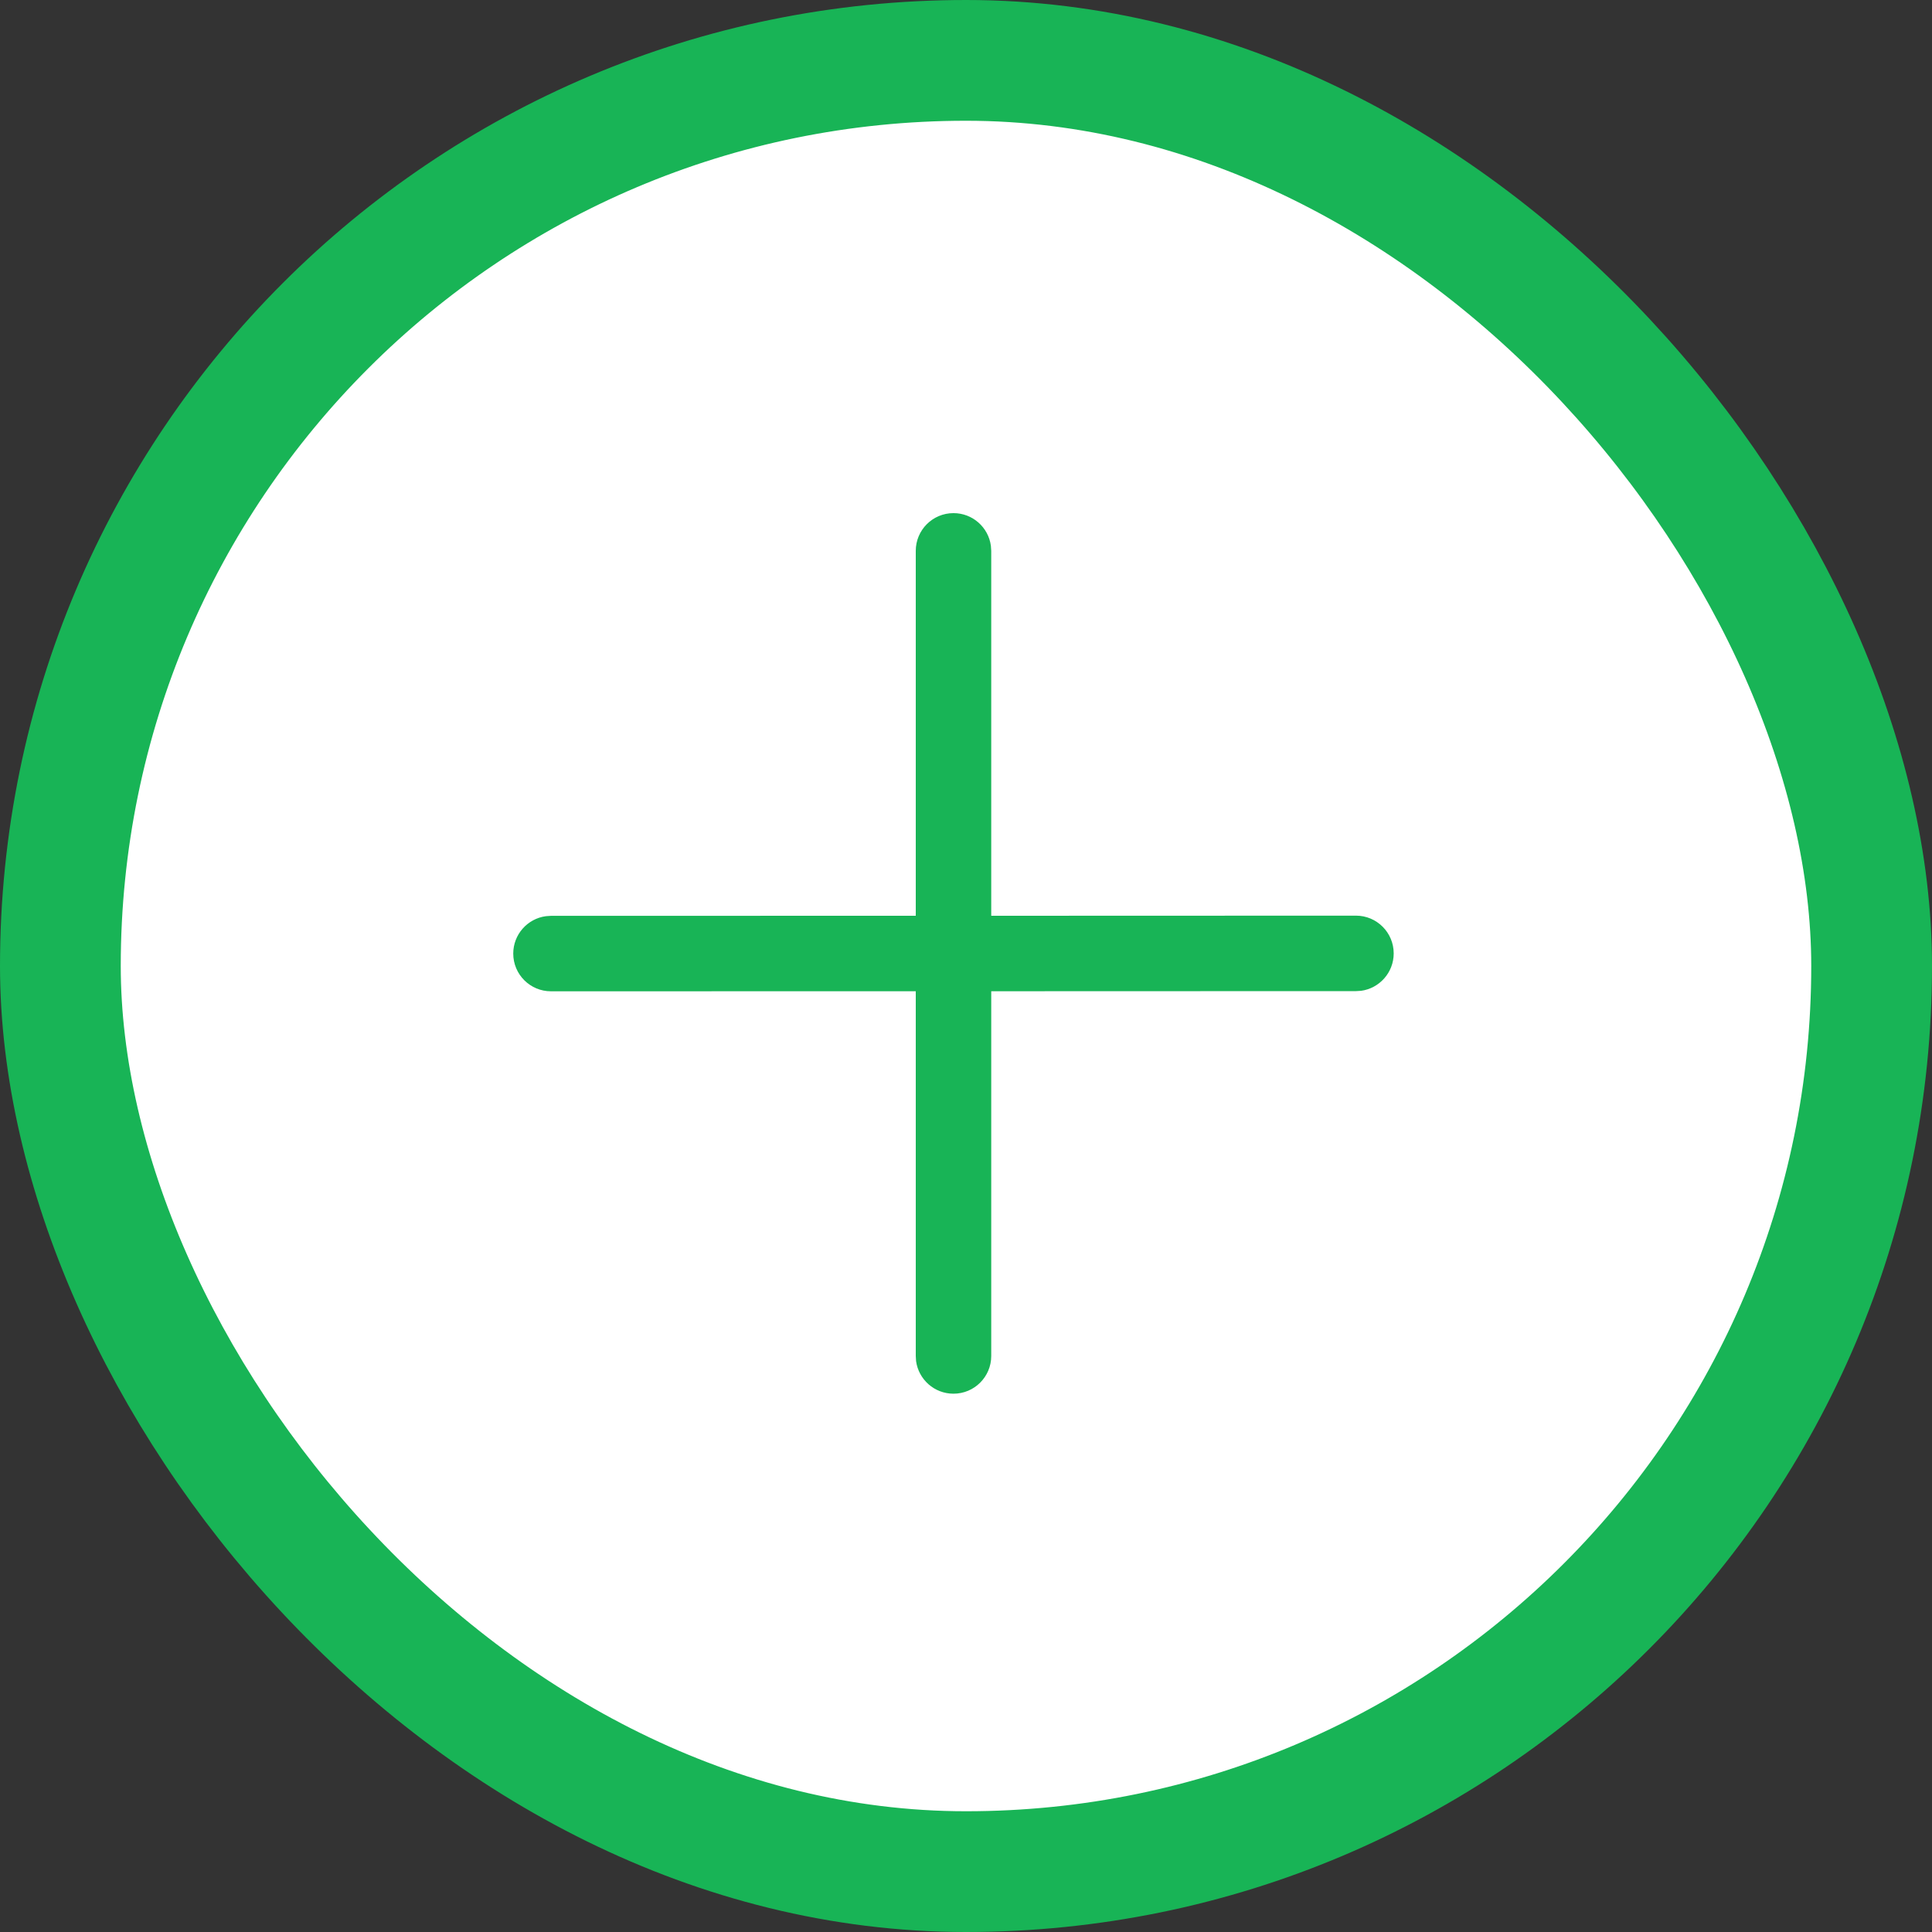 <svg width="32" height="32" viewBox="0 0 32 32" fill="none" xmlns="http://www.w3.org/2000/svg">
<rect x="0" y="0" width="32" height="32" fill="#333333" stroke="none"/>
<rect x="1" y="1" width="30" height="30" rx="15" fill="white"/>
<rect x="1" y="1" width="30" height="30" rx="15" stroke="#18B456" stroke-width="2"/>
<path d="M8.501 15.794C8.501 15.478 8.736 15.216 9.041 15.175L9.126 15.169L15.168 15.168L15.168 9.124C15.168 8.779 15.447 8.499 15.793 8.499C16.109 8.499 16.371 8.734 16.412 9.039L16.418 9.124L16.418 15.168L22.459 15.166C22.804 15.166 23.084 15.446 23.084 15.791C23.084 16.108 22.849 16.369 22.544 16.411L22.459 16.416L16.418 16.418L16.418 22.459C16.418 22.804 16.138 23.084 15.793 23.084C15.476 23.084 15.215 22.849 15.173 22.544L15.168 22.459L15.168 16.418L9.126 16.419C8.781 16.419 8.501 16.14 8.501 15.794Z" fill="#18B456"/>
</svg>
